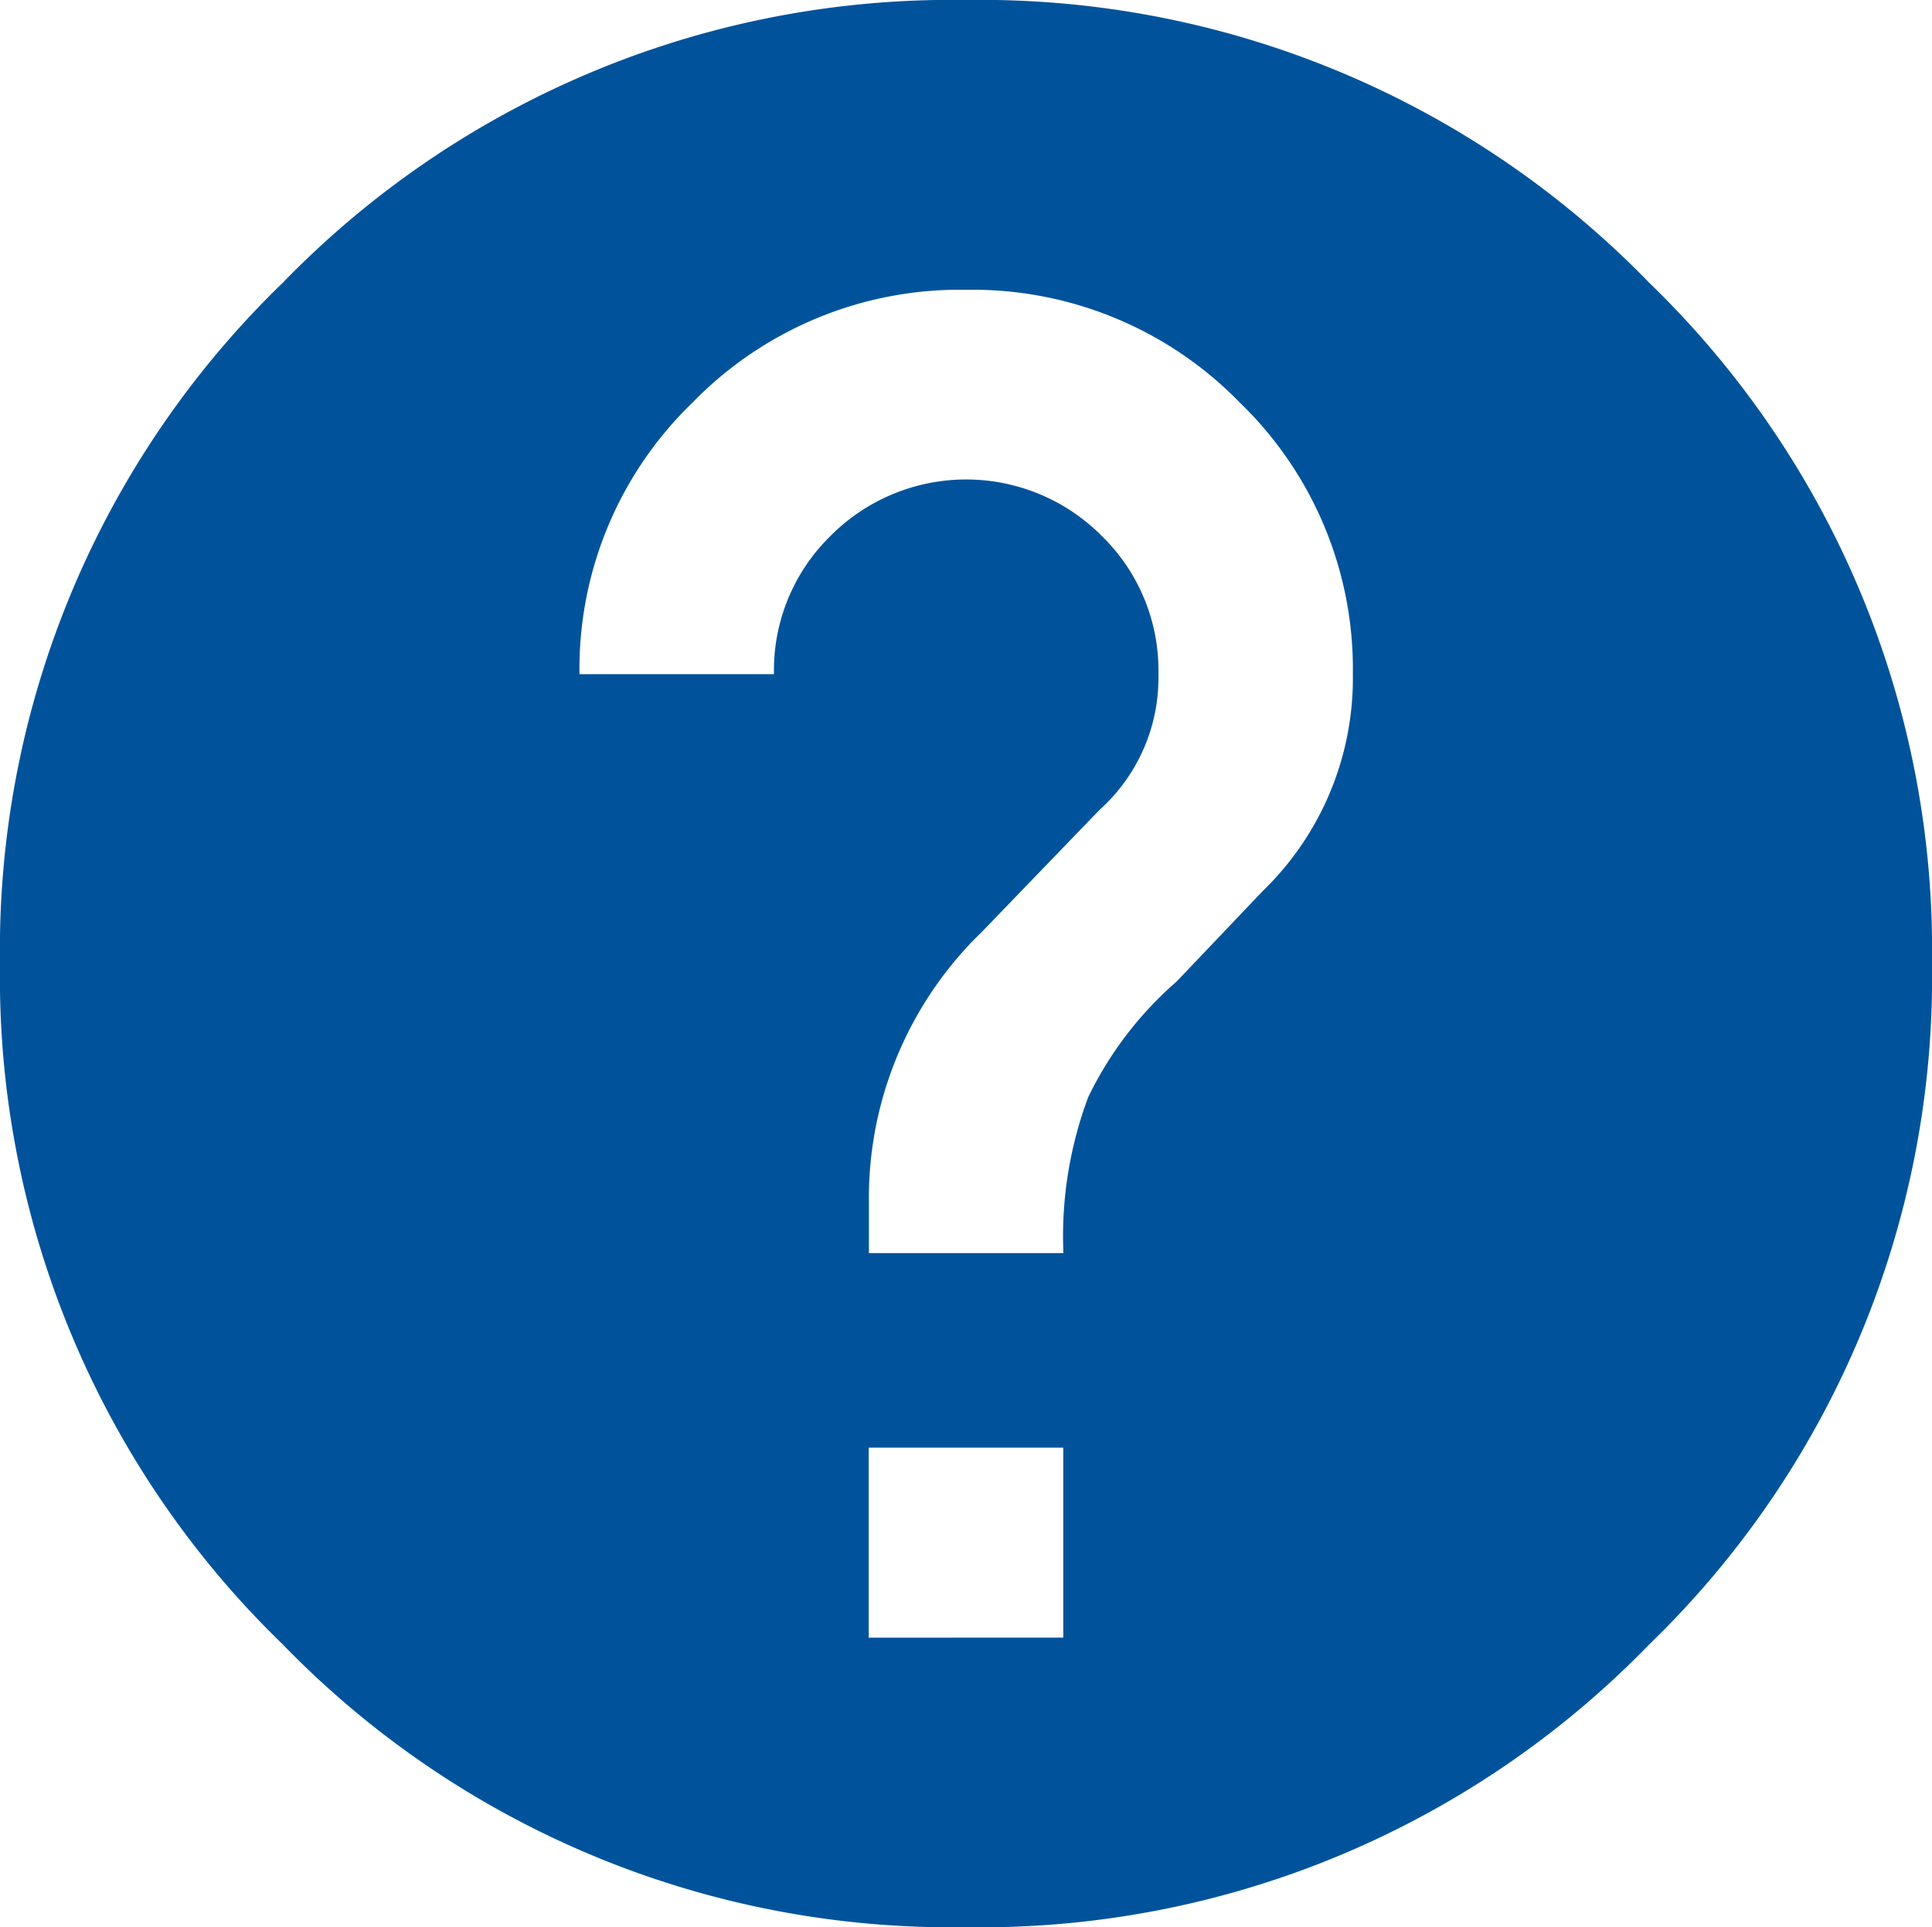 <svg xmlns="http://www.w3.org/2000/svg" width="29.083" height="29.015" viewBox="0 0 29.083 29.015">
  <path id="help" d="M14.542.25A14.012,14.012,0,0,1,24.826,4.507a13.973,13.973,0,0,1,4.257,10.251,13.973,13.973,0,0,1-4.257,10.251,14.012,14.012,0,0,1-10.284,4.257A14.012,14.012,0,0,1,4.257,25.009,13.976,13.976,0,0,1,0,14.758,13.969,13.969,0,0,1,4.257,4.507,14.015,14.015,0,0,1,14.542.25Zm1.464,24.656V22.046H13.077v2.861Zm3-11.238A4.459,4.459,0,0,0,20.365,10.4a5.573,5.573,0,0,0-1.7-4.087,5.613,5.613,0,0,0-4.121-1.7,5.613,5.613,0,0,0-4.121,1.7,5.573,5.573,0,0,0-1.7,4.087h2.928A2.827,2.827,0,0,1,12.5,8.321a2.877,2.877,0,0,1,4.087,0,2.824,2.824,0,0,1,.851,2.078,2.669,2.669,0,0,1-.885,2.043L14.78,14.281a5.573,5.573,0,0,0-1.7,4.087v.749h2.928a5.977,5.977,0,0,1,.374-2.35,5.452,5.452,0,0,1,1.329-1.738Z" transform="translate(0 -0.25)" fill="#00539b"/>
</svg>
